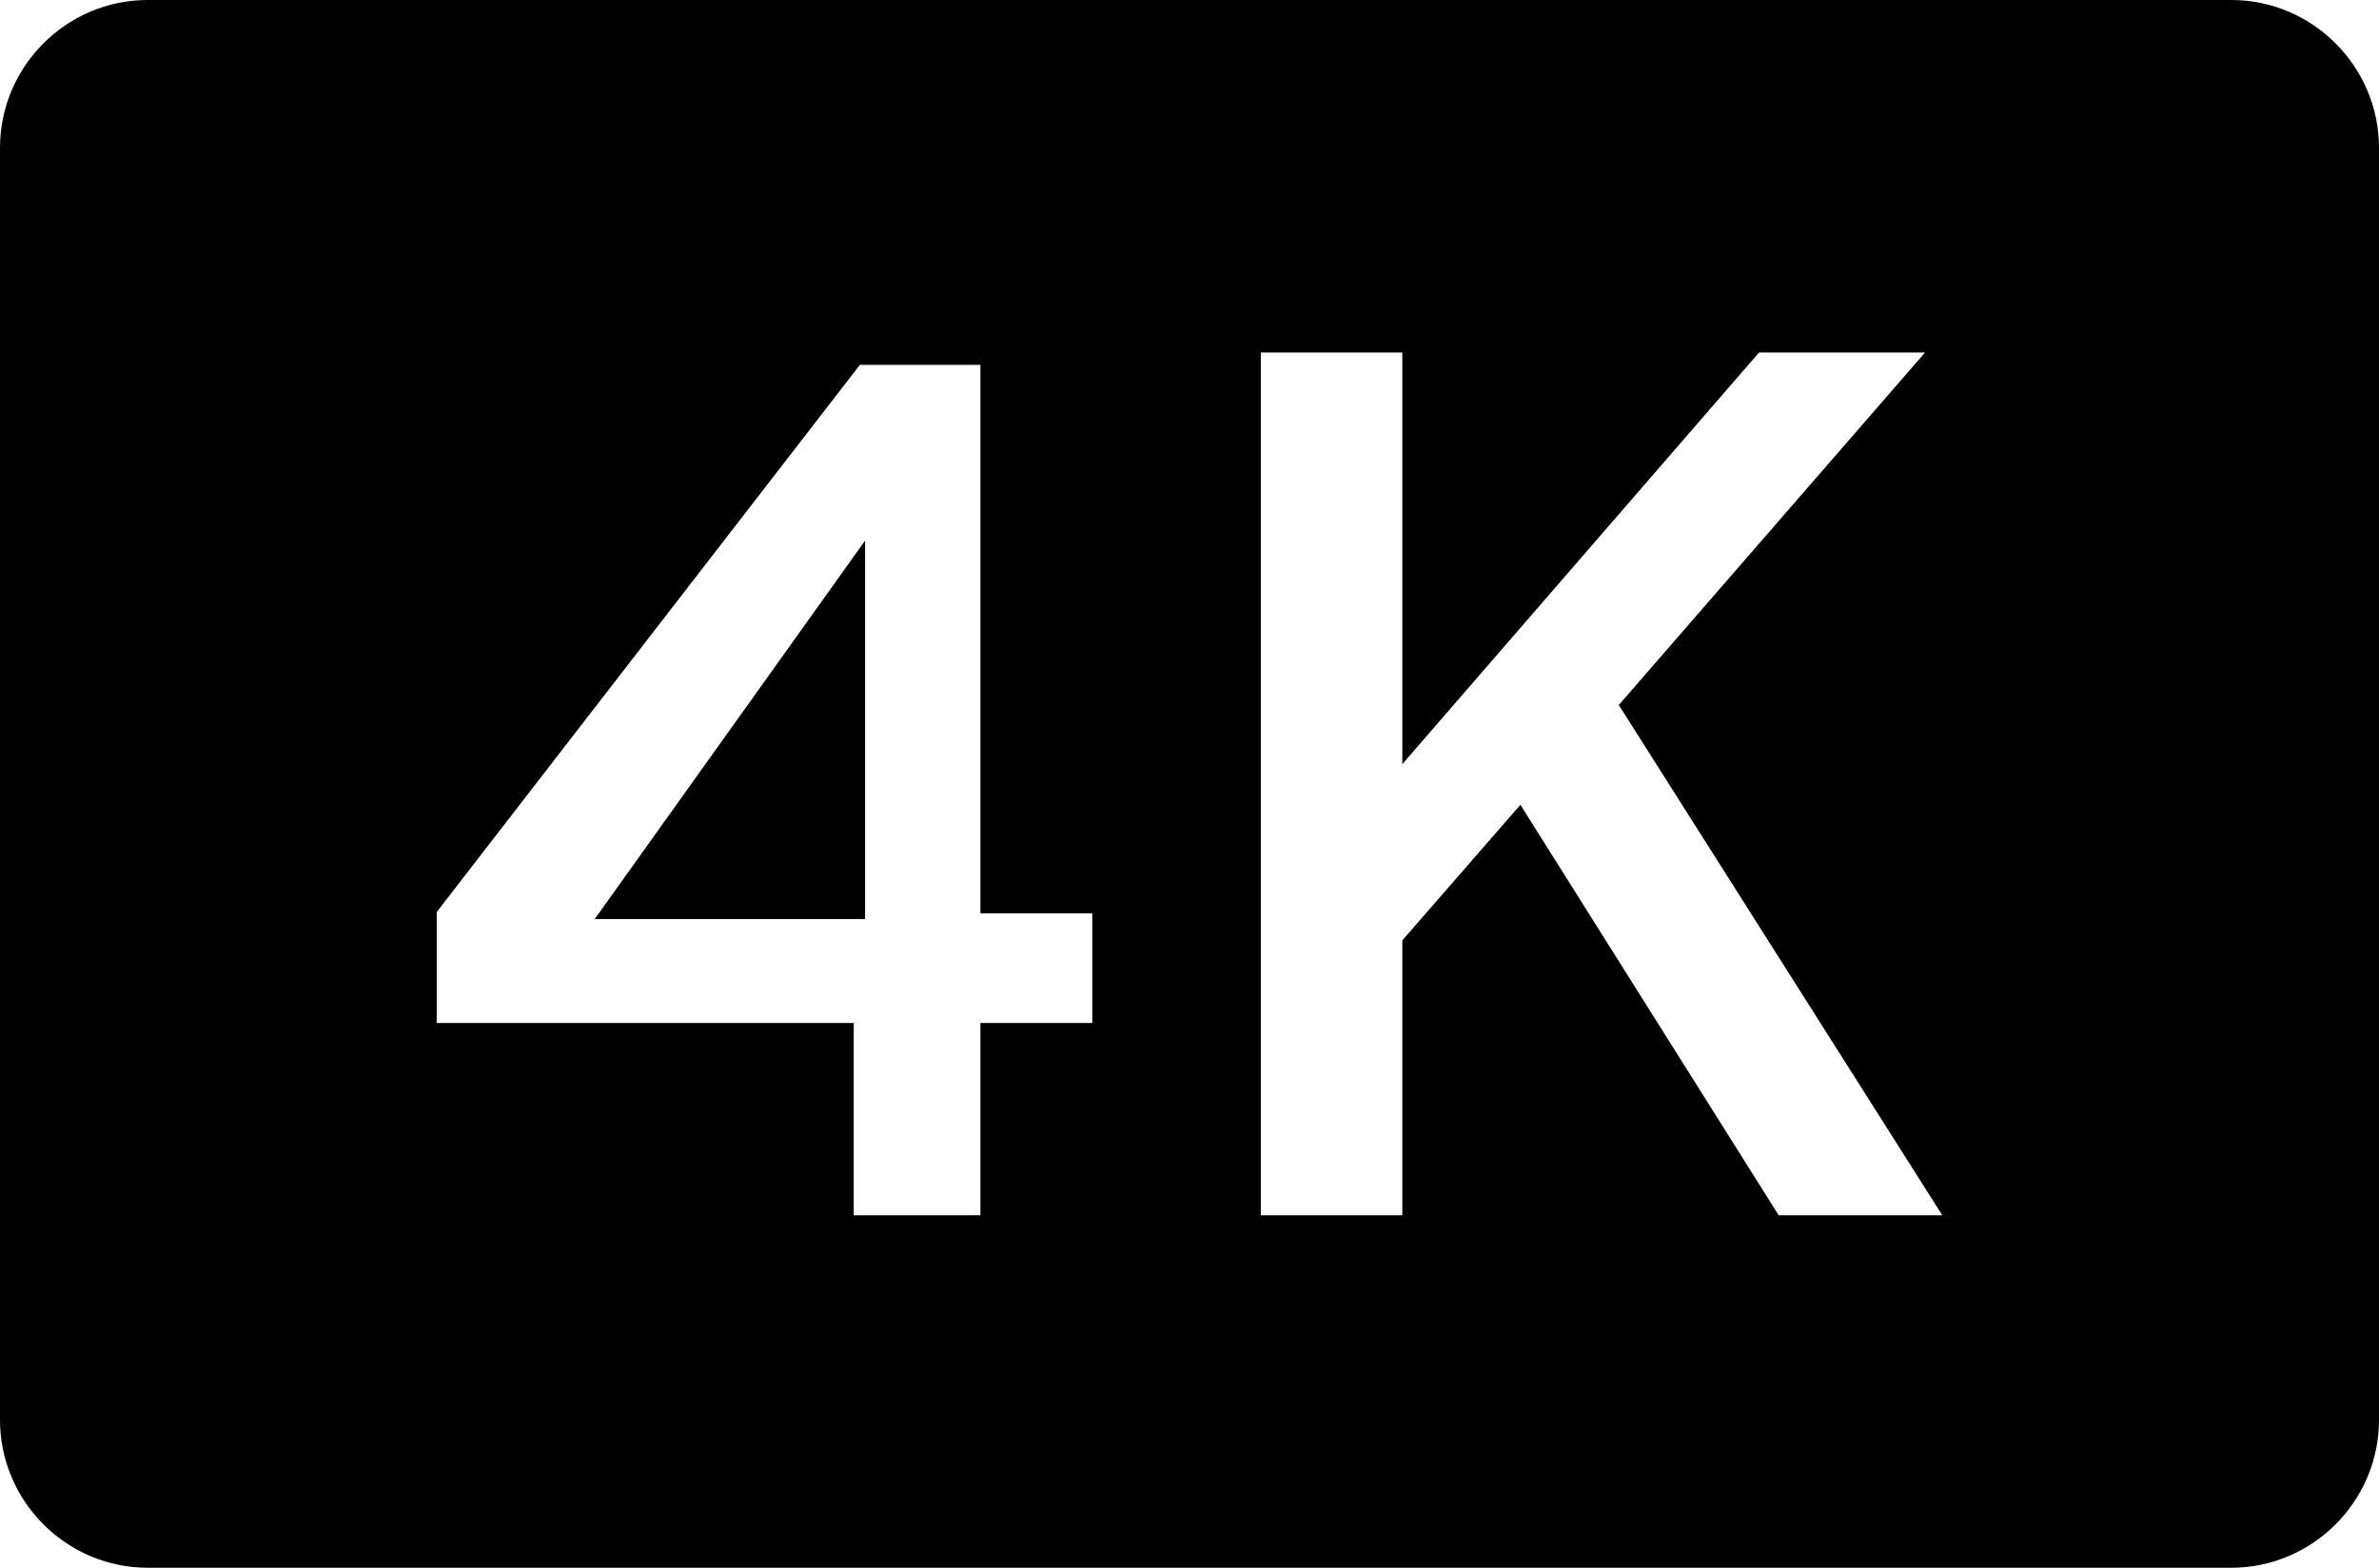 <?xml version="1.0" encoding="UTF-8"?>
<svg width="44px" height="29px" viewBox="0 0 44 29" version="1.1" xmlns="http://www.w3.org/2000/svg" xmlns:xlink="http://www.w3.org/1999/xlink">
    <title>4K</title>
    <g id="Page-1" stroke="none" stroke-width="1" fill="none" fill-rule="evenodd">
        <g id="376402-PLANS-UNLIMITED-DATA-PLANS---SIGNATURE-SEGMENT" transform="translate(-196, -2121)" fill="#000000">
            <g id="new-plans-configurator" transform="translate(0, 1067)">
                <g id="column-1" transform="translate(170, 331)">
                    <g id="bullets" transform="translate(23, 193)">
                        <g id="4K" transform="translate(3, 530)">
                            <polygon id="Fill-1" points="16 17 16 10 11 17"></polygon>
                            <path d="M32.897,22.48 L28.12,14.887 L25.936,17.395 L25.936,22.48 L23.319,22.48 L23.319,6.52 L25.936,6.52 L25.936,14.135 L32.534,6.52 L35.605,6.52 L29.94,13.041 L35.923,22.48 L32.897,22.48 Z M20.202,18.923 L18.133,18.923 L18.133,22.48 L15.79,22.48 L15.79,18.923 L8.077,18.923 L8.077,16.871 L15.904,6.749 L18.133,6.749 L18.133,16.895 L20.202,16.895 L20.202,18.923 Z M41.269,0 L2.731,0 C1.228,0 0,1.231 0,2.735 L0,26.265 C0,27.769 1.228,29 2.731,29 L41.269,29 C42.772,29 44,27.769 44,26.265 L44,2.735 C44,1.231 42.772,0 41.269,0 L41.269,0 Z" id="Fill-2"></path>
                        </g>
                    </g>
                </g>
            </g>
        </g>
    </g>
</svg>
